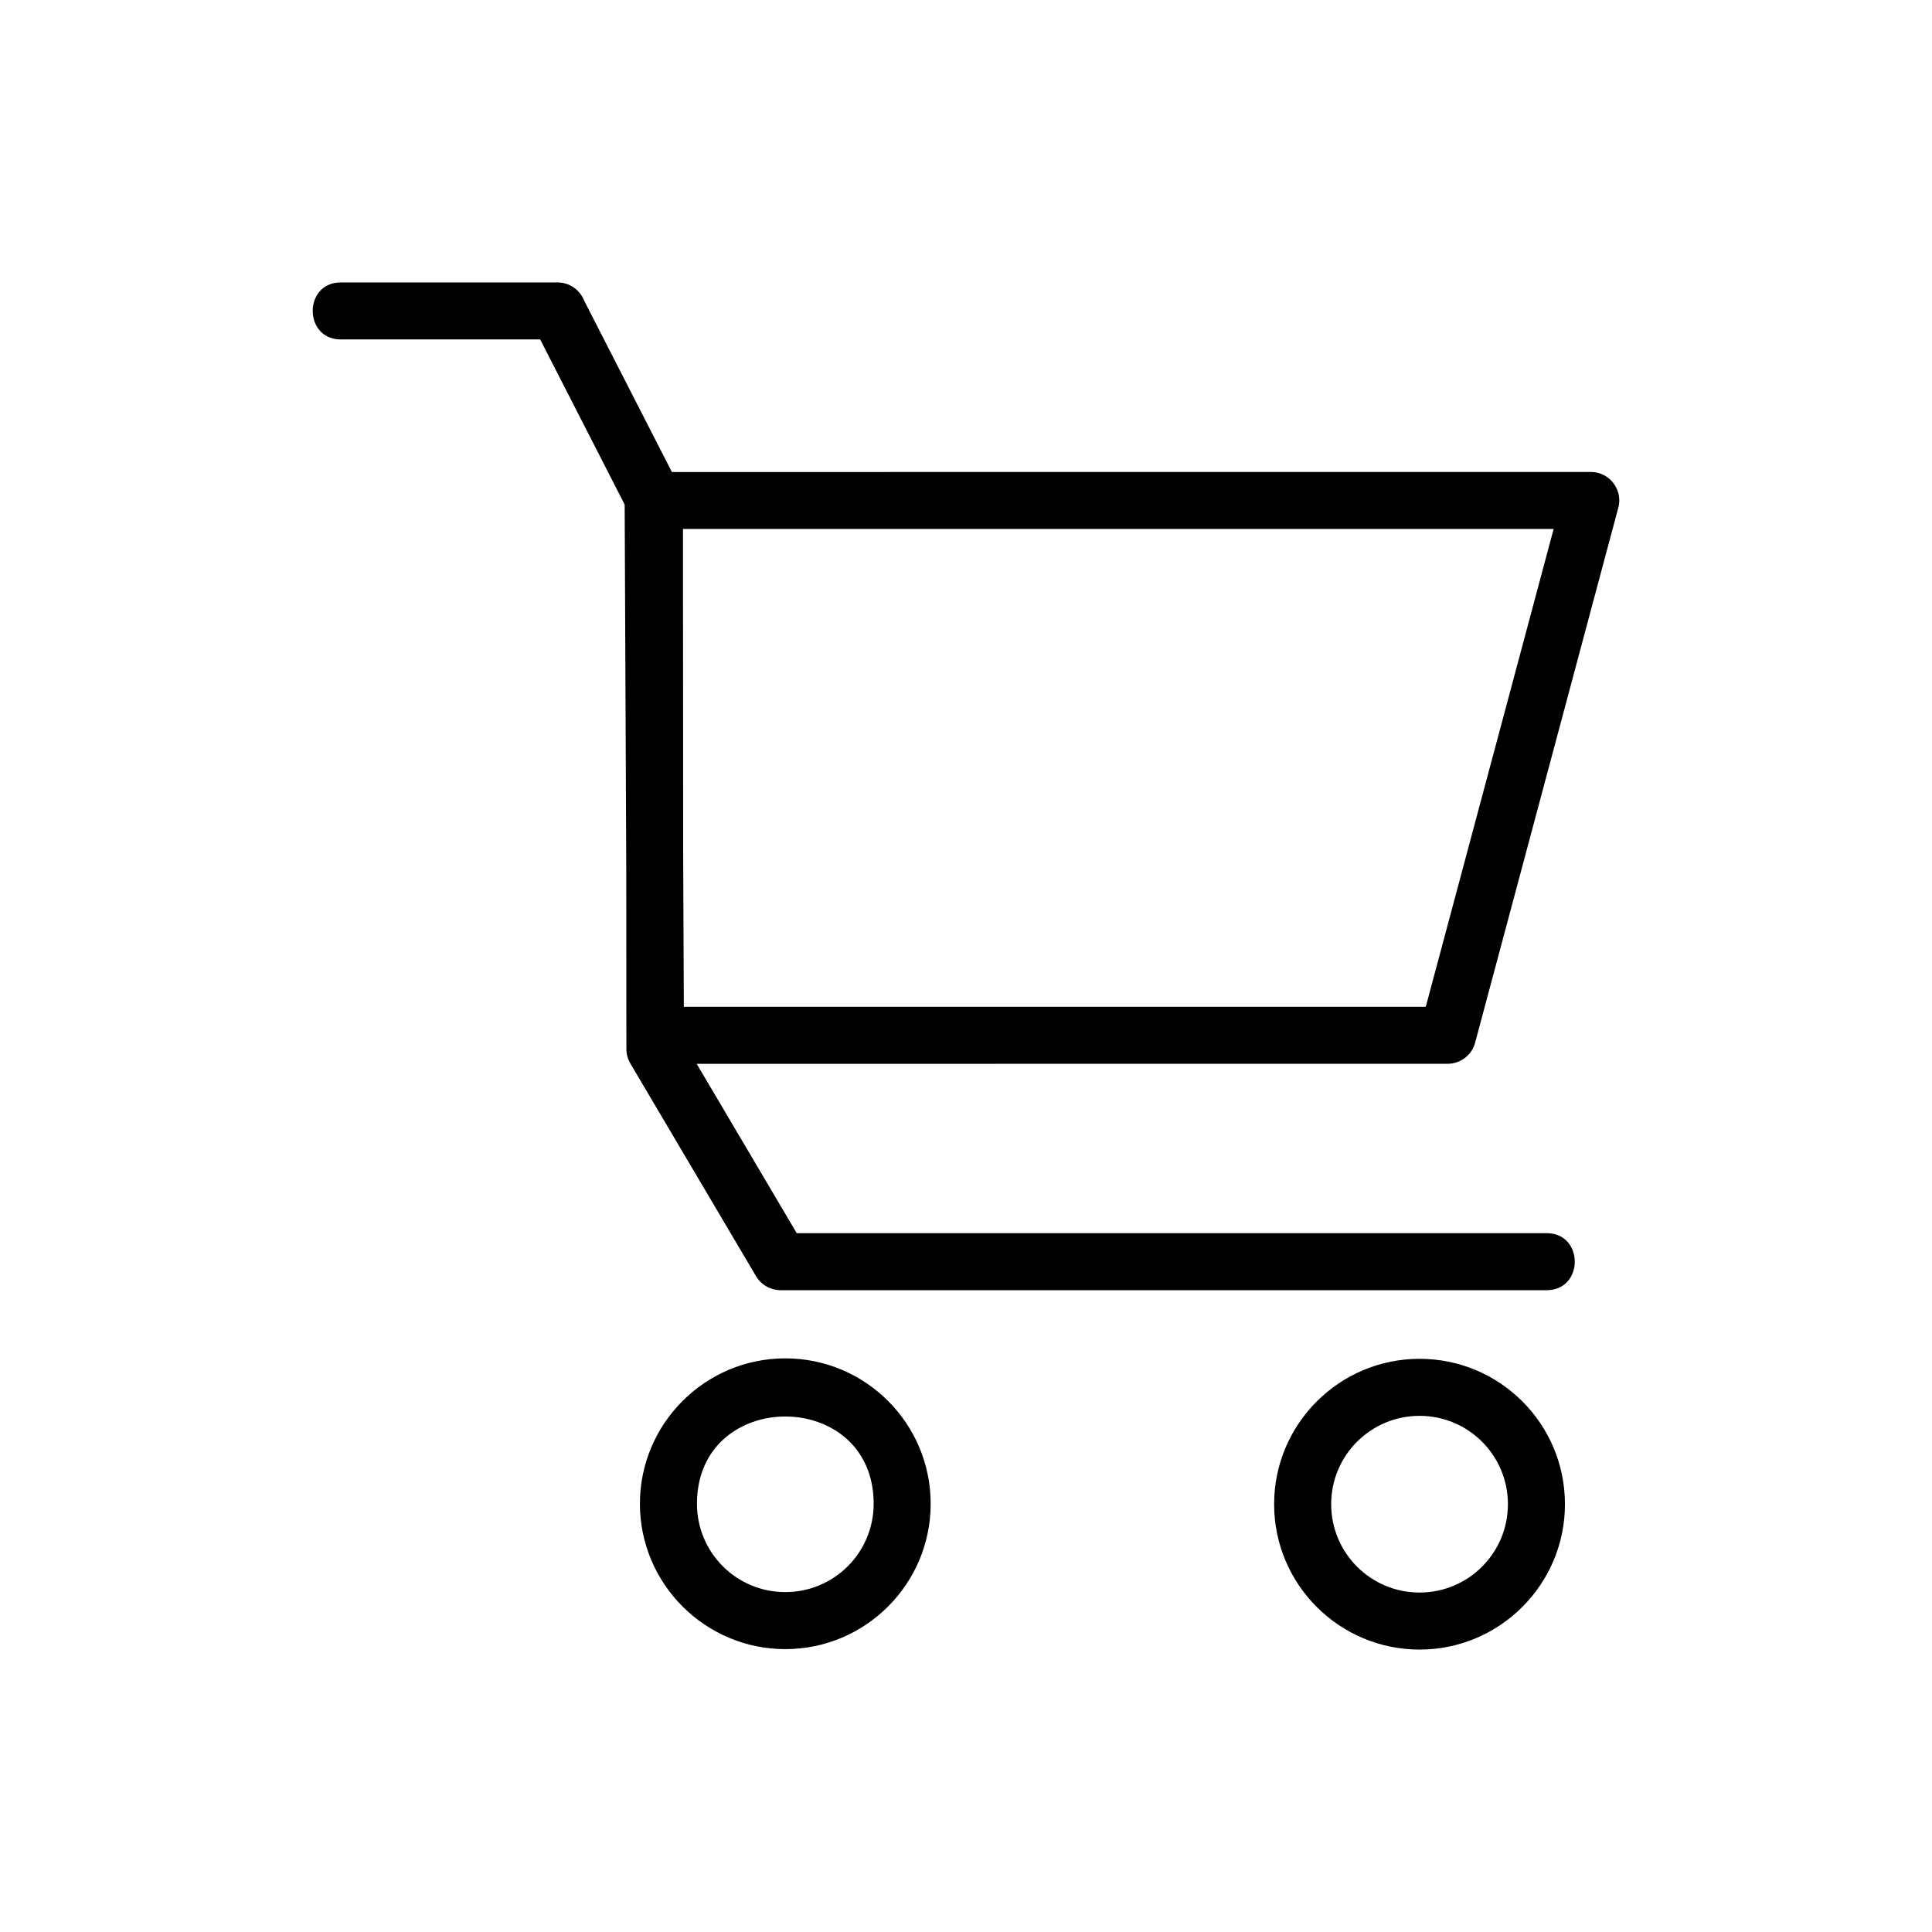 <?xml version="1.0" encoding="UTF-8"?>
<!-- Uploaded to: ICON Repo, www.iconrepo.com, Generator: ICON Repo Mixer Tools -->
<svg fill="#000000" width="800px" height="800px" version="1.1" viewBox="144 144 512 512" xmlns="http://www.w3.org/2000/svg">
 <path d="m234.32 233.96c-9.93 0-9.93-15.113 0-15.113h57.434c3.188 0 5.926 1.98 7.027 4.777l23.277 45.465 243.52-0.016c5.199 0 8.781 5.094 7.164 9.945l-37.816 141.3c-0.891 3.371-3.961 5.594-7.285 5.594l-199.01 0.016 26.512 44.875h198.74c9.93 0 9.93 15.113 0 15.113h-203.03c-2.57-0.016-5.094-1.344-6.5-3.719l-33.312-56.375c-0.648-1.133-1.043-2.434-1.043-3.84l-0.031-47.035-0.422-97.23-22.398-43.77h-52.855zm117.79 270.02c21.266 0 38.527 17.262 38.527 38.527s-17.277 38.527-38.527 38.527c-21.234 0-38.527-17.289-38.527-38.527 0-21.234 17.277-38.527 38.527-38.527zm168.09 0.121c21.281 0 38.527 17.246 38.527 38.527 0 21.234-17.277 38.527-38.527 38.527-21.266 0-38.543-17.262-38.543-38.527s17.289-38.527 38.543-38.527zm0 15.113c-12.938 0-23.426 10.461-23.426 23.414 0 12.938 10.488 23.414 23.426 23.414s23.414-10.488 23.414-23.414c0-12.938-10.473-23.414-23.414-23.414zm-191.5 23.293c0 12.953 10.461 23.414 23.414 23.414 12.938 0 23.414-10.461 23.414-23.414 0-30.816-46.824-30.832-46.824 0zm-3.703-258.32 0.047 85.426 0.18 41.203h196.62l33.887-126.64h-230.75z"/>
</svg>